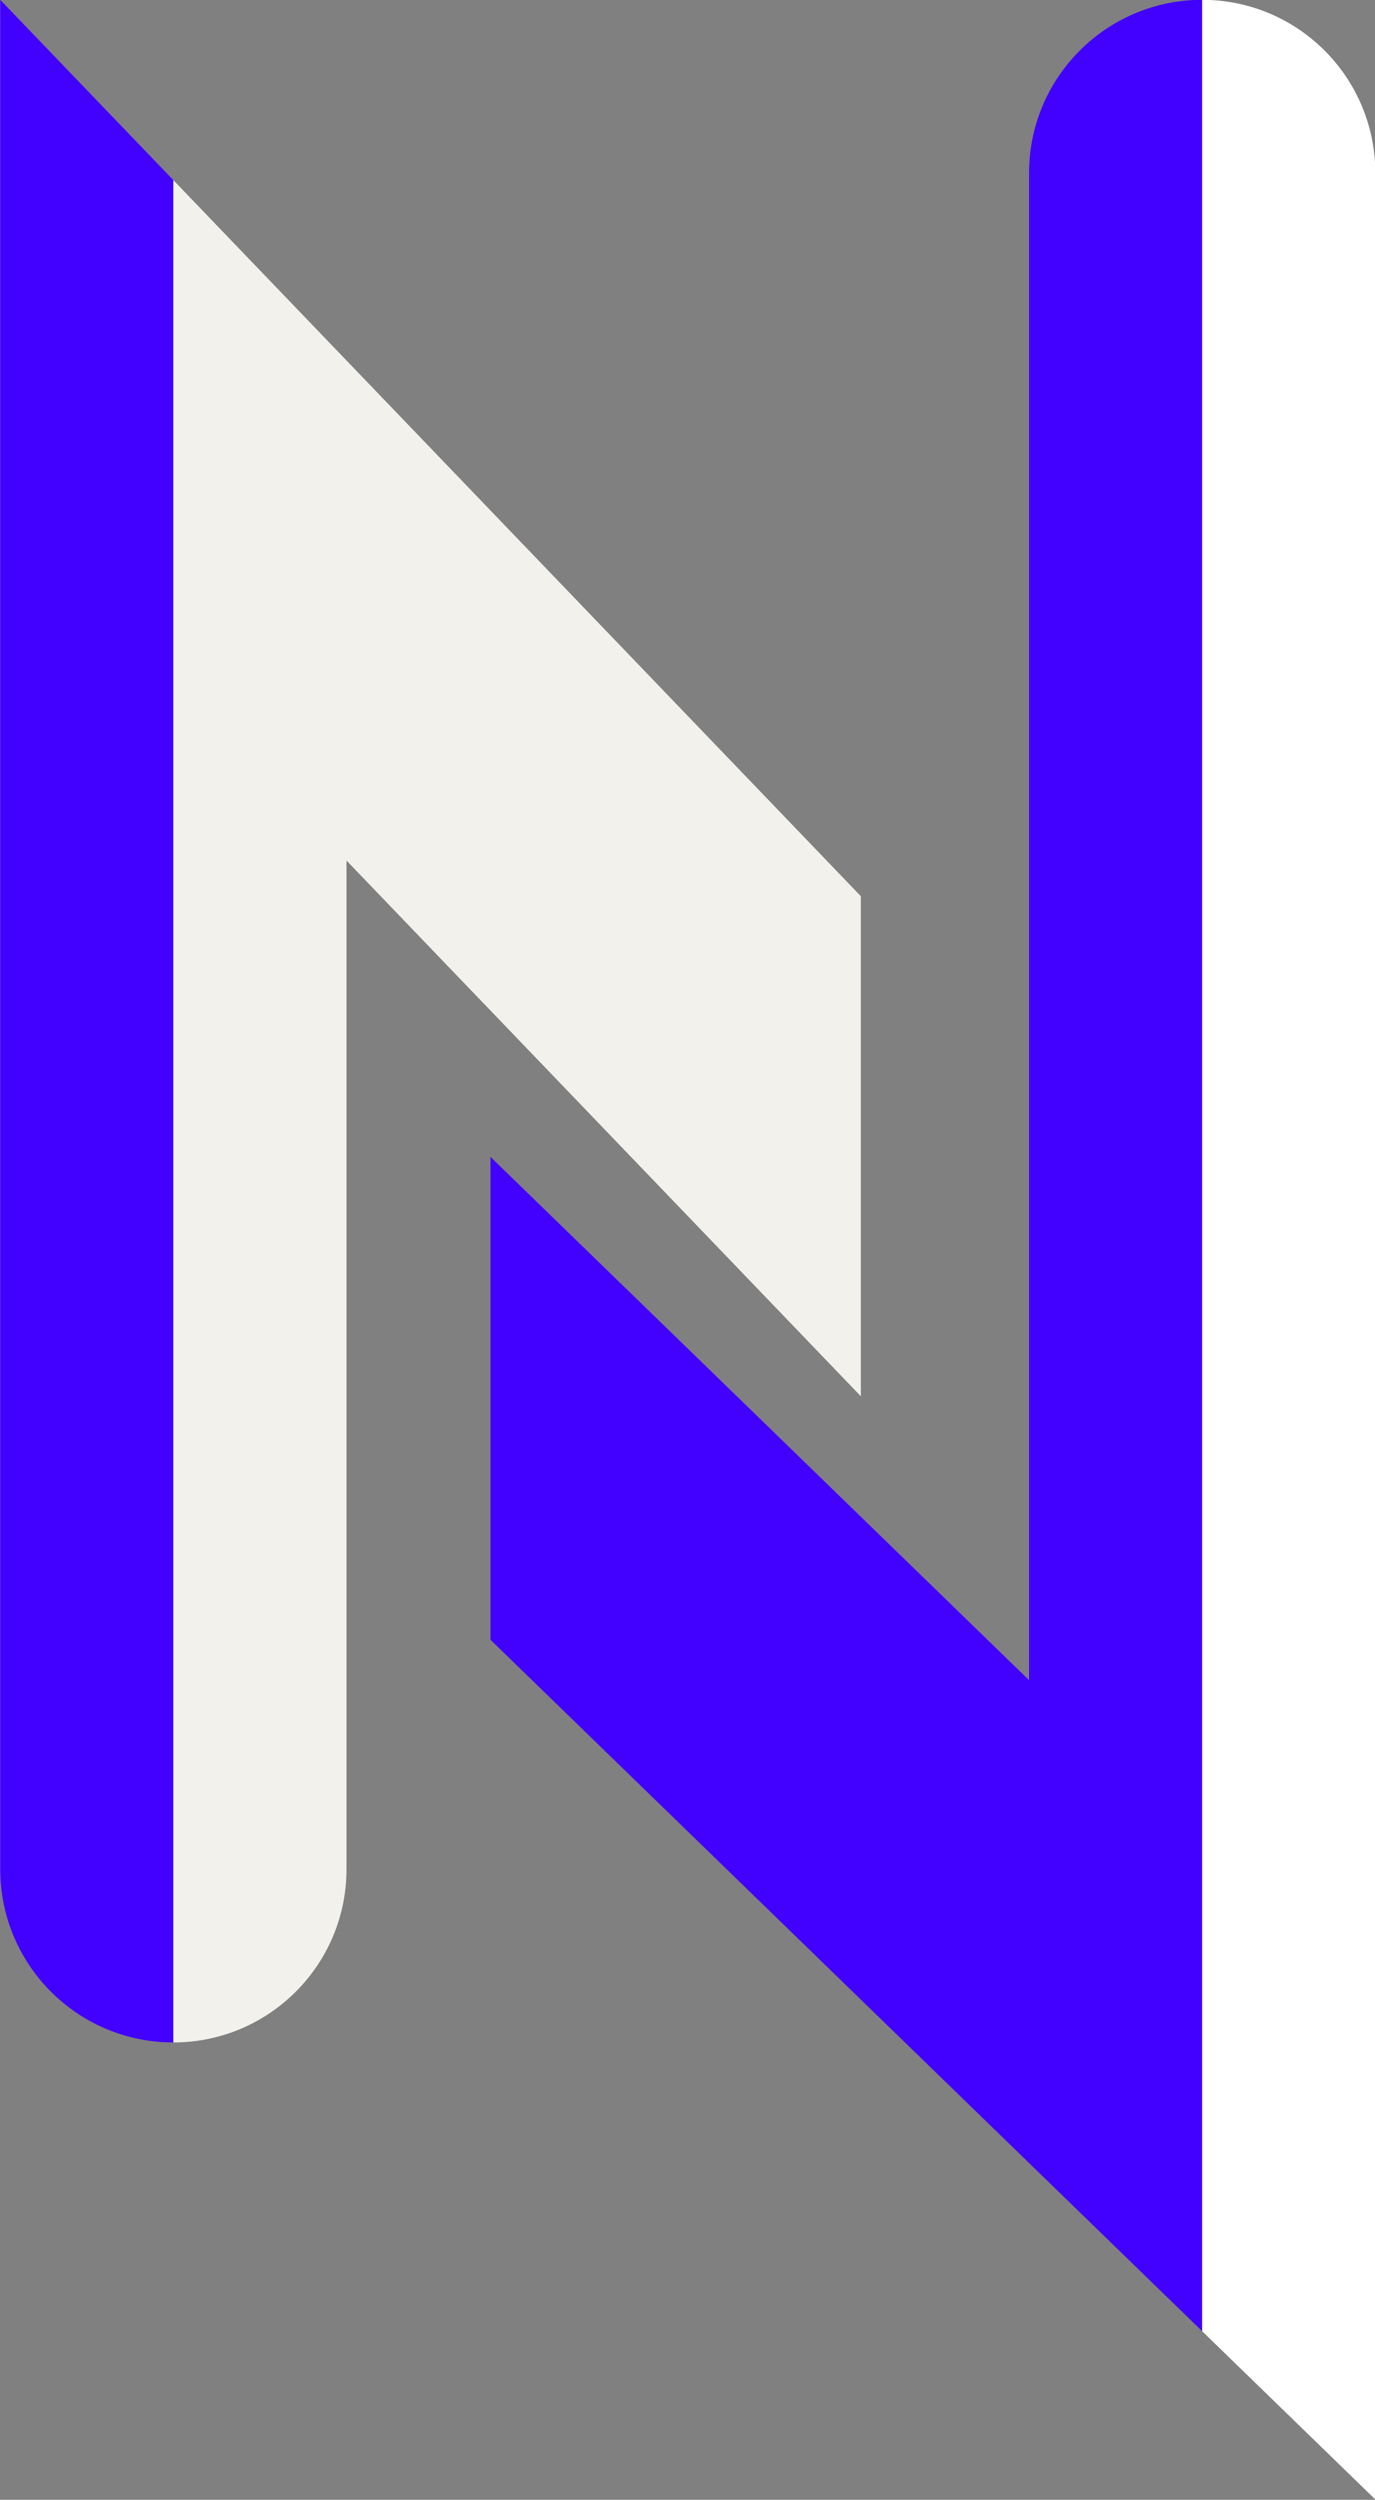 <?xml version="1.0" encoding="UTF-8" standalone="no"?><svg xmlns="http://www.w3.org/2000/svg" xmlns:xlink="http://www.w3.org/1999/xlink" fill="#000000" height="459.9" preserveAspectRatio="xMidYMid meet" version="1" viewBox="373.4 170.1 253.1 459.9" width="253.1" zoomAndPan="magnify"><rect x="373.4" y="170.1" width="253.1" height="459.9" fill="#808080" stroke="none"/><g><g id="change1_1"><path d="M 562.82 201.938 L 562.82 479.207 L 463.684 382.941 L 463.684 471.777 L 594.688 598.984 L 594.688 170.07 C 577.09 170.07 562.82 184.34 562.82 201.938" fill="#4200ff"/></g><g id="change2_1"><path d="M 626.555 201.938 C 626.555 184.34 612.289 170.07 594.688 170.07 L 594.688 598.984 L 626.555 629.93 L 626.555 201.938" fill="#ffffff"/></g><g id="change3_1"><path d="M 373.445 170.07 L 373.445 513.988 C 373.445 531.586 387.711 545.855 405.312 545.855 L 405.312 203.246 L 373.445 170.07" fill="#4200ff"/></g><g id="change4_1"><path d="M 405.312 203.246 L 405.312 545.855 C 422.91 545.855 437.18 531.586 437.18 513.988 L 437.18 328.422 L 531.859 426.98 L 531.859 334.98 L 405.312 203.246" fill="#f2f1ec"/></g></g></svg>